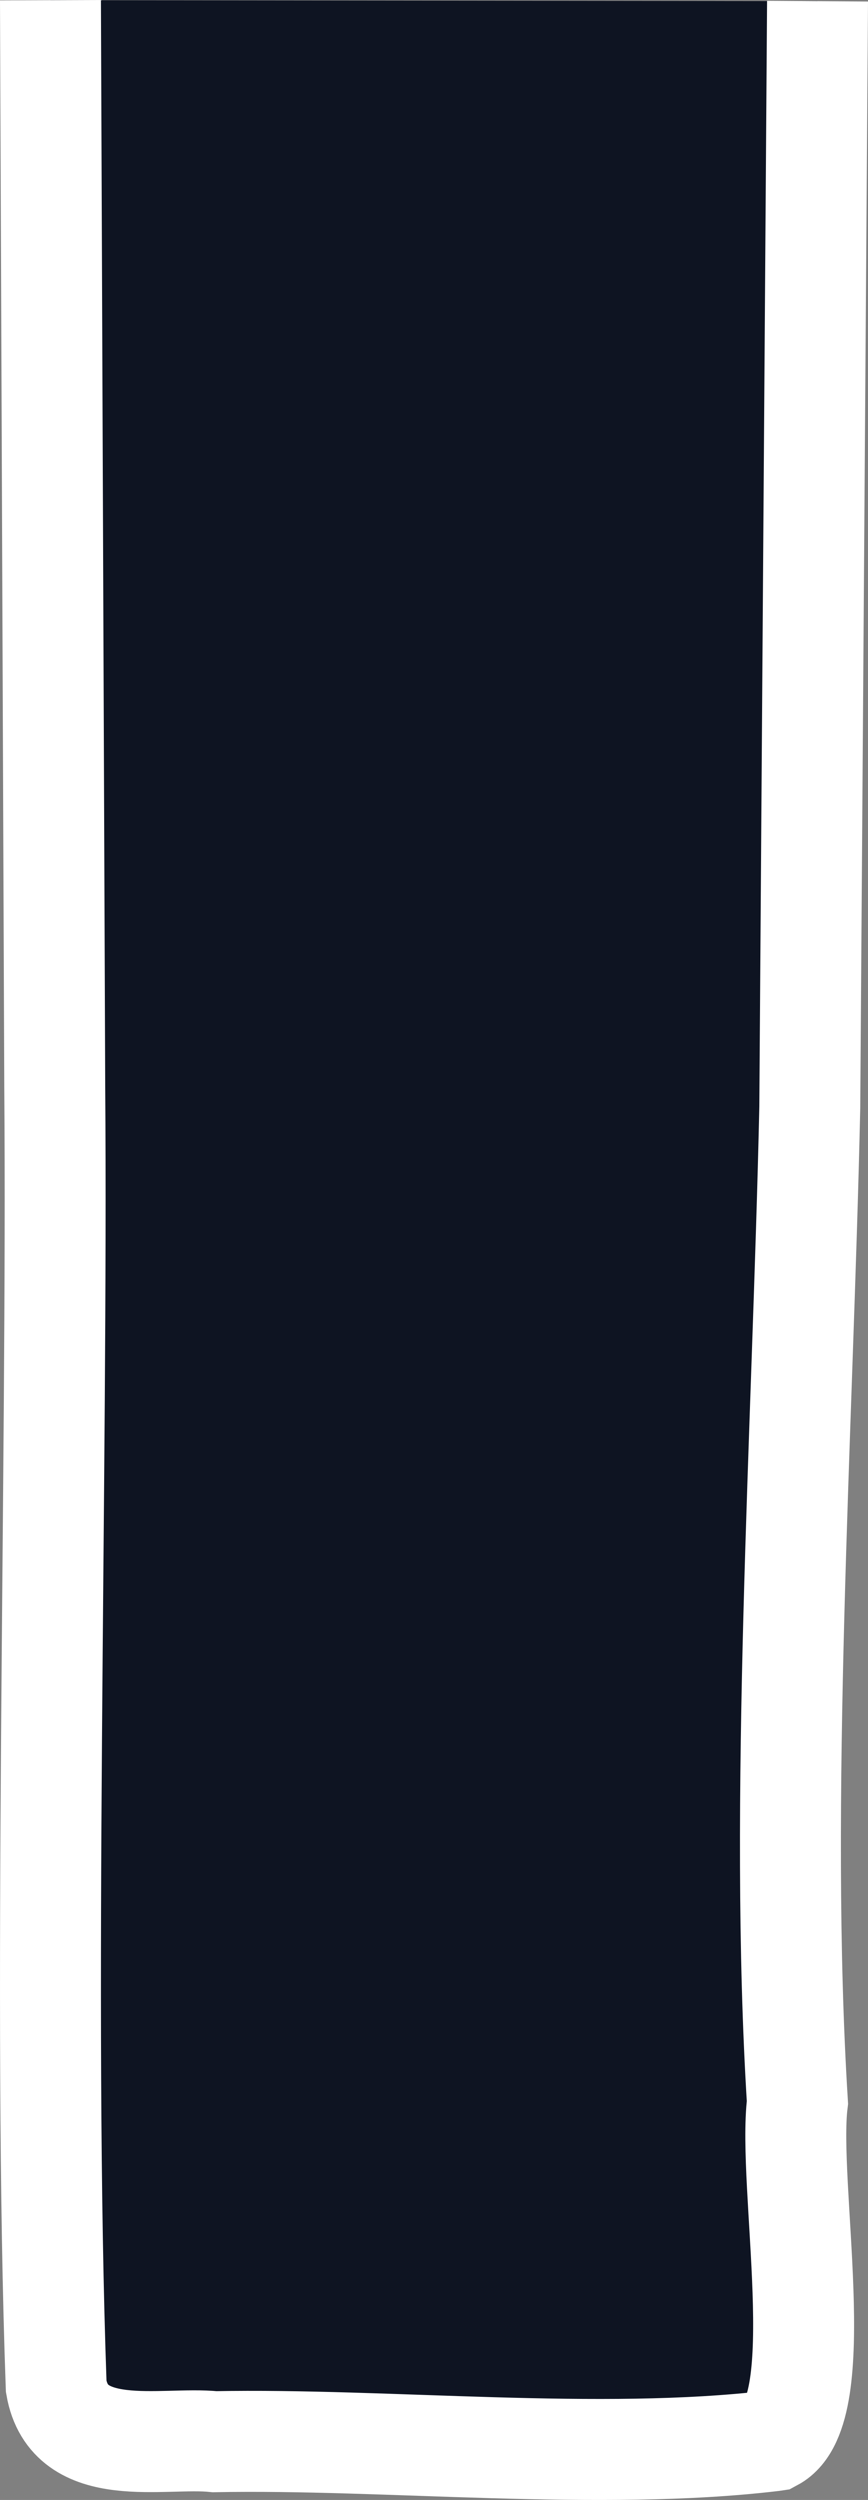 <?xml version="1.0" encoding="UTF-8"?>
<svg id="Calque_2" data-name="Calque 2" xmlns="http://www.w3.org/2000/svg" viewBox="0 0 215 618.76">
  <rect x="0" y="0" width="215" height="618.76" fill="#808080" stroke="none"/>
  <defs>
    <style>
      .cls-1 {
        fill: #0e1422;
        stroke: #fff;
        stroke-miterlimit: 10;
        stroke-width: 25px;
      }
    </style>
  </defs>
  <g id="Calque_1-2" data-name="Calque 1">
    <path class="cls-1" d="M12.5.05l1.06,269c.73,94.87-2.98,228.55.36,321.64,3.21,18.5,26.46,12.31,39.26,13.65,42.29-.83,95.42,4.87,138.14-.21l.27-.04c14.1-7.55,3.41-63.39,5.93-83.73-4.62-74.23,1.27-165.69,3.06-246.27L202.5.29"/>
  </g>
</svg>